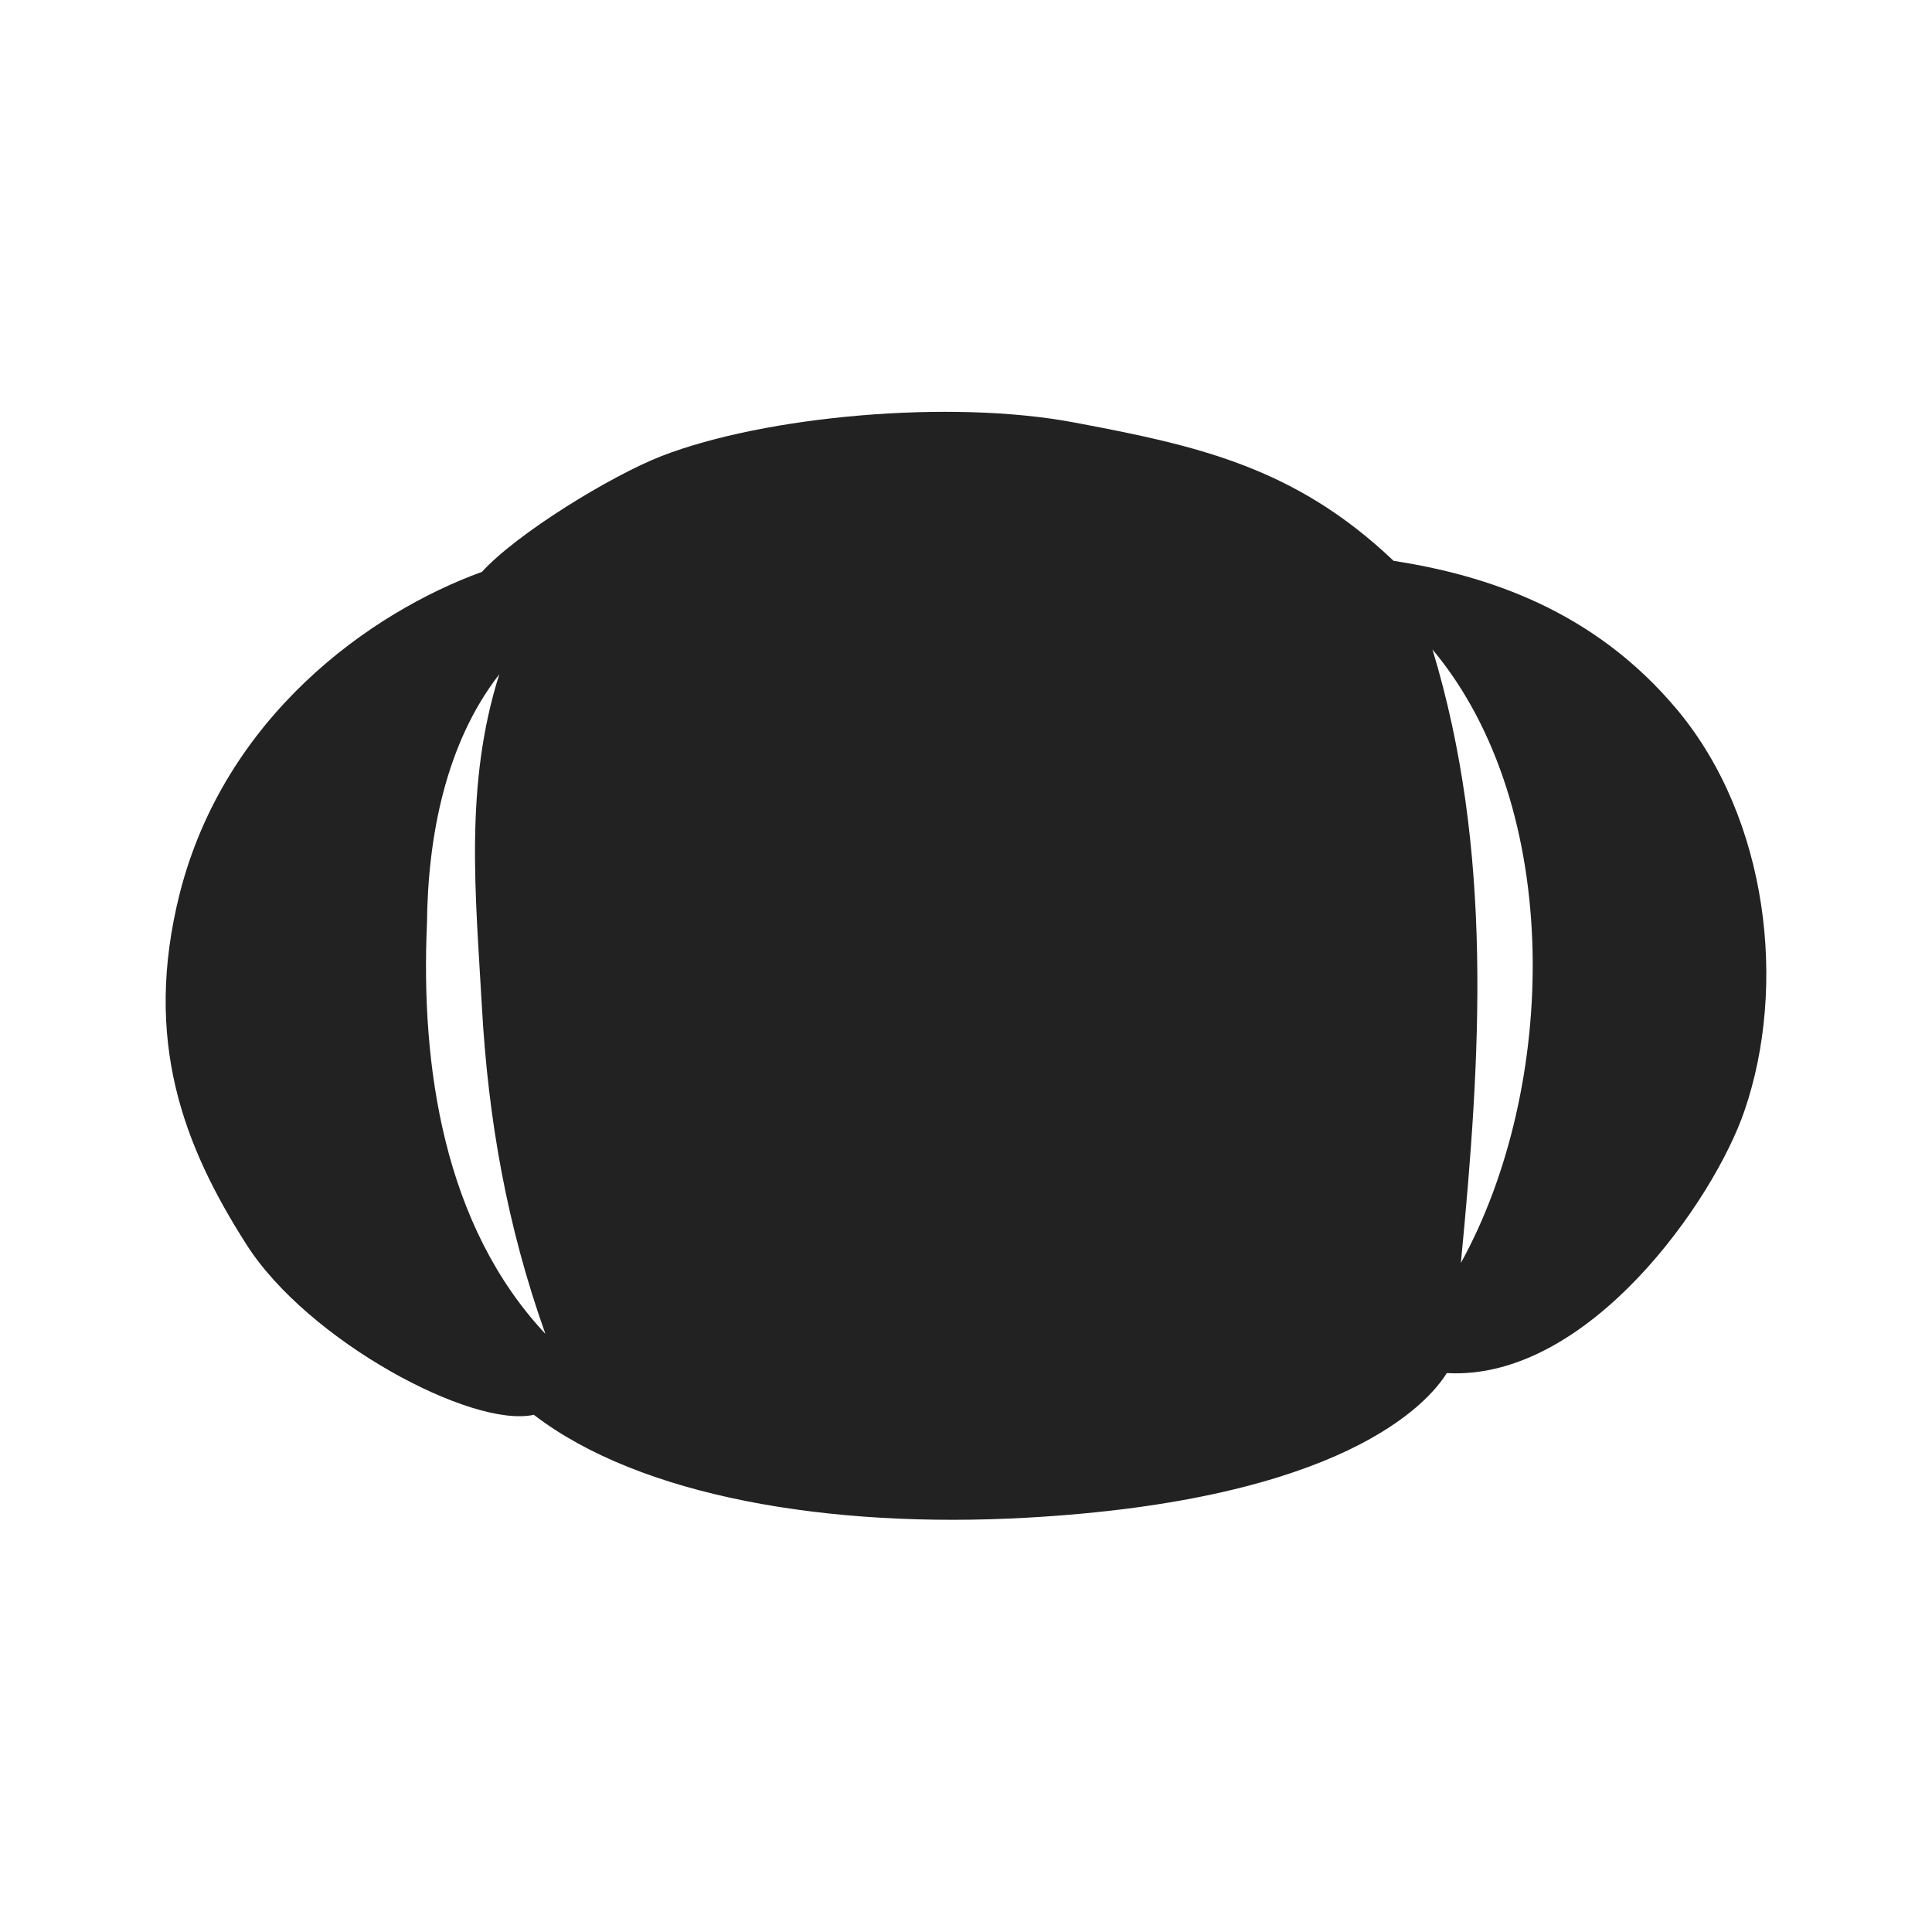 <svg xmlns="http://www.w3.org/2000/svg" viewBox="0 0 34 34"><path fill="#222" d="M29.517 12.492c-1.477-1.768-3.371-2.37-4.993-2.623-1.73-1.646-3.44-2.025-5.615-2.433-2.176-.413-5.44-.117-7.262.588-.898.35-2.545 1.36-3.166 2.04-1.977.719-4.527 2.545-5.319 5.663-.65 2.584.068 4.44 1.175 6.174 1.079 1.695 3.969 3.24 5.057 2.997 1.87 1.437 5.192 2.006 8.675 1.811 5.556-.31 7.057-2.006 7.392-2.545 2.497.14 4.707-3.05 5.24-4.62.749-2.185.424-5.123-1.184-7.052Zm-22.003 3.76c.015-1.52.325-3.167 1.273-4.386-.617 1.947-.418 3.861-.306 5.858.111 1.981.442 3.856 1.117 5.75-1.788-1.909-2.196-4.701-2.084-7.222Zm18.195 5.974c.354-3.667.573-7.256-.5-10.797 2.33 2.788 2.2 7.718.5 10.797Z"/></svg>